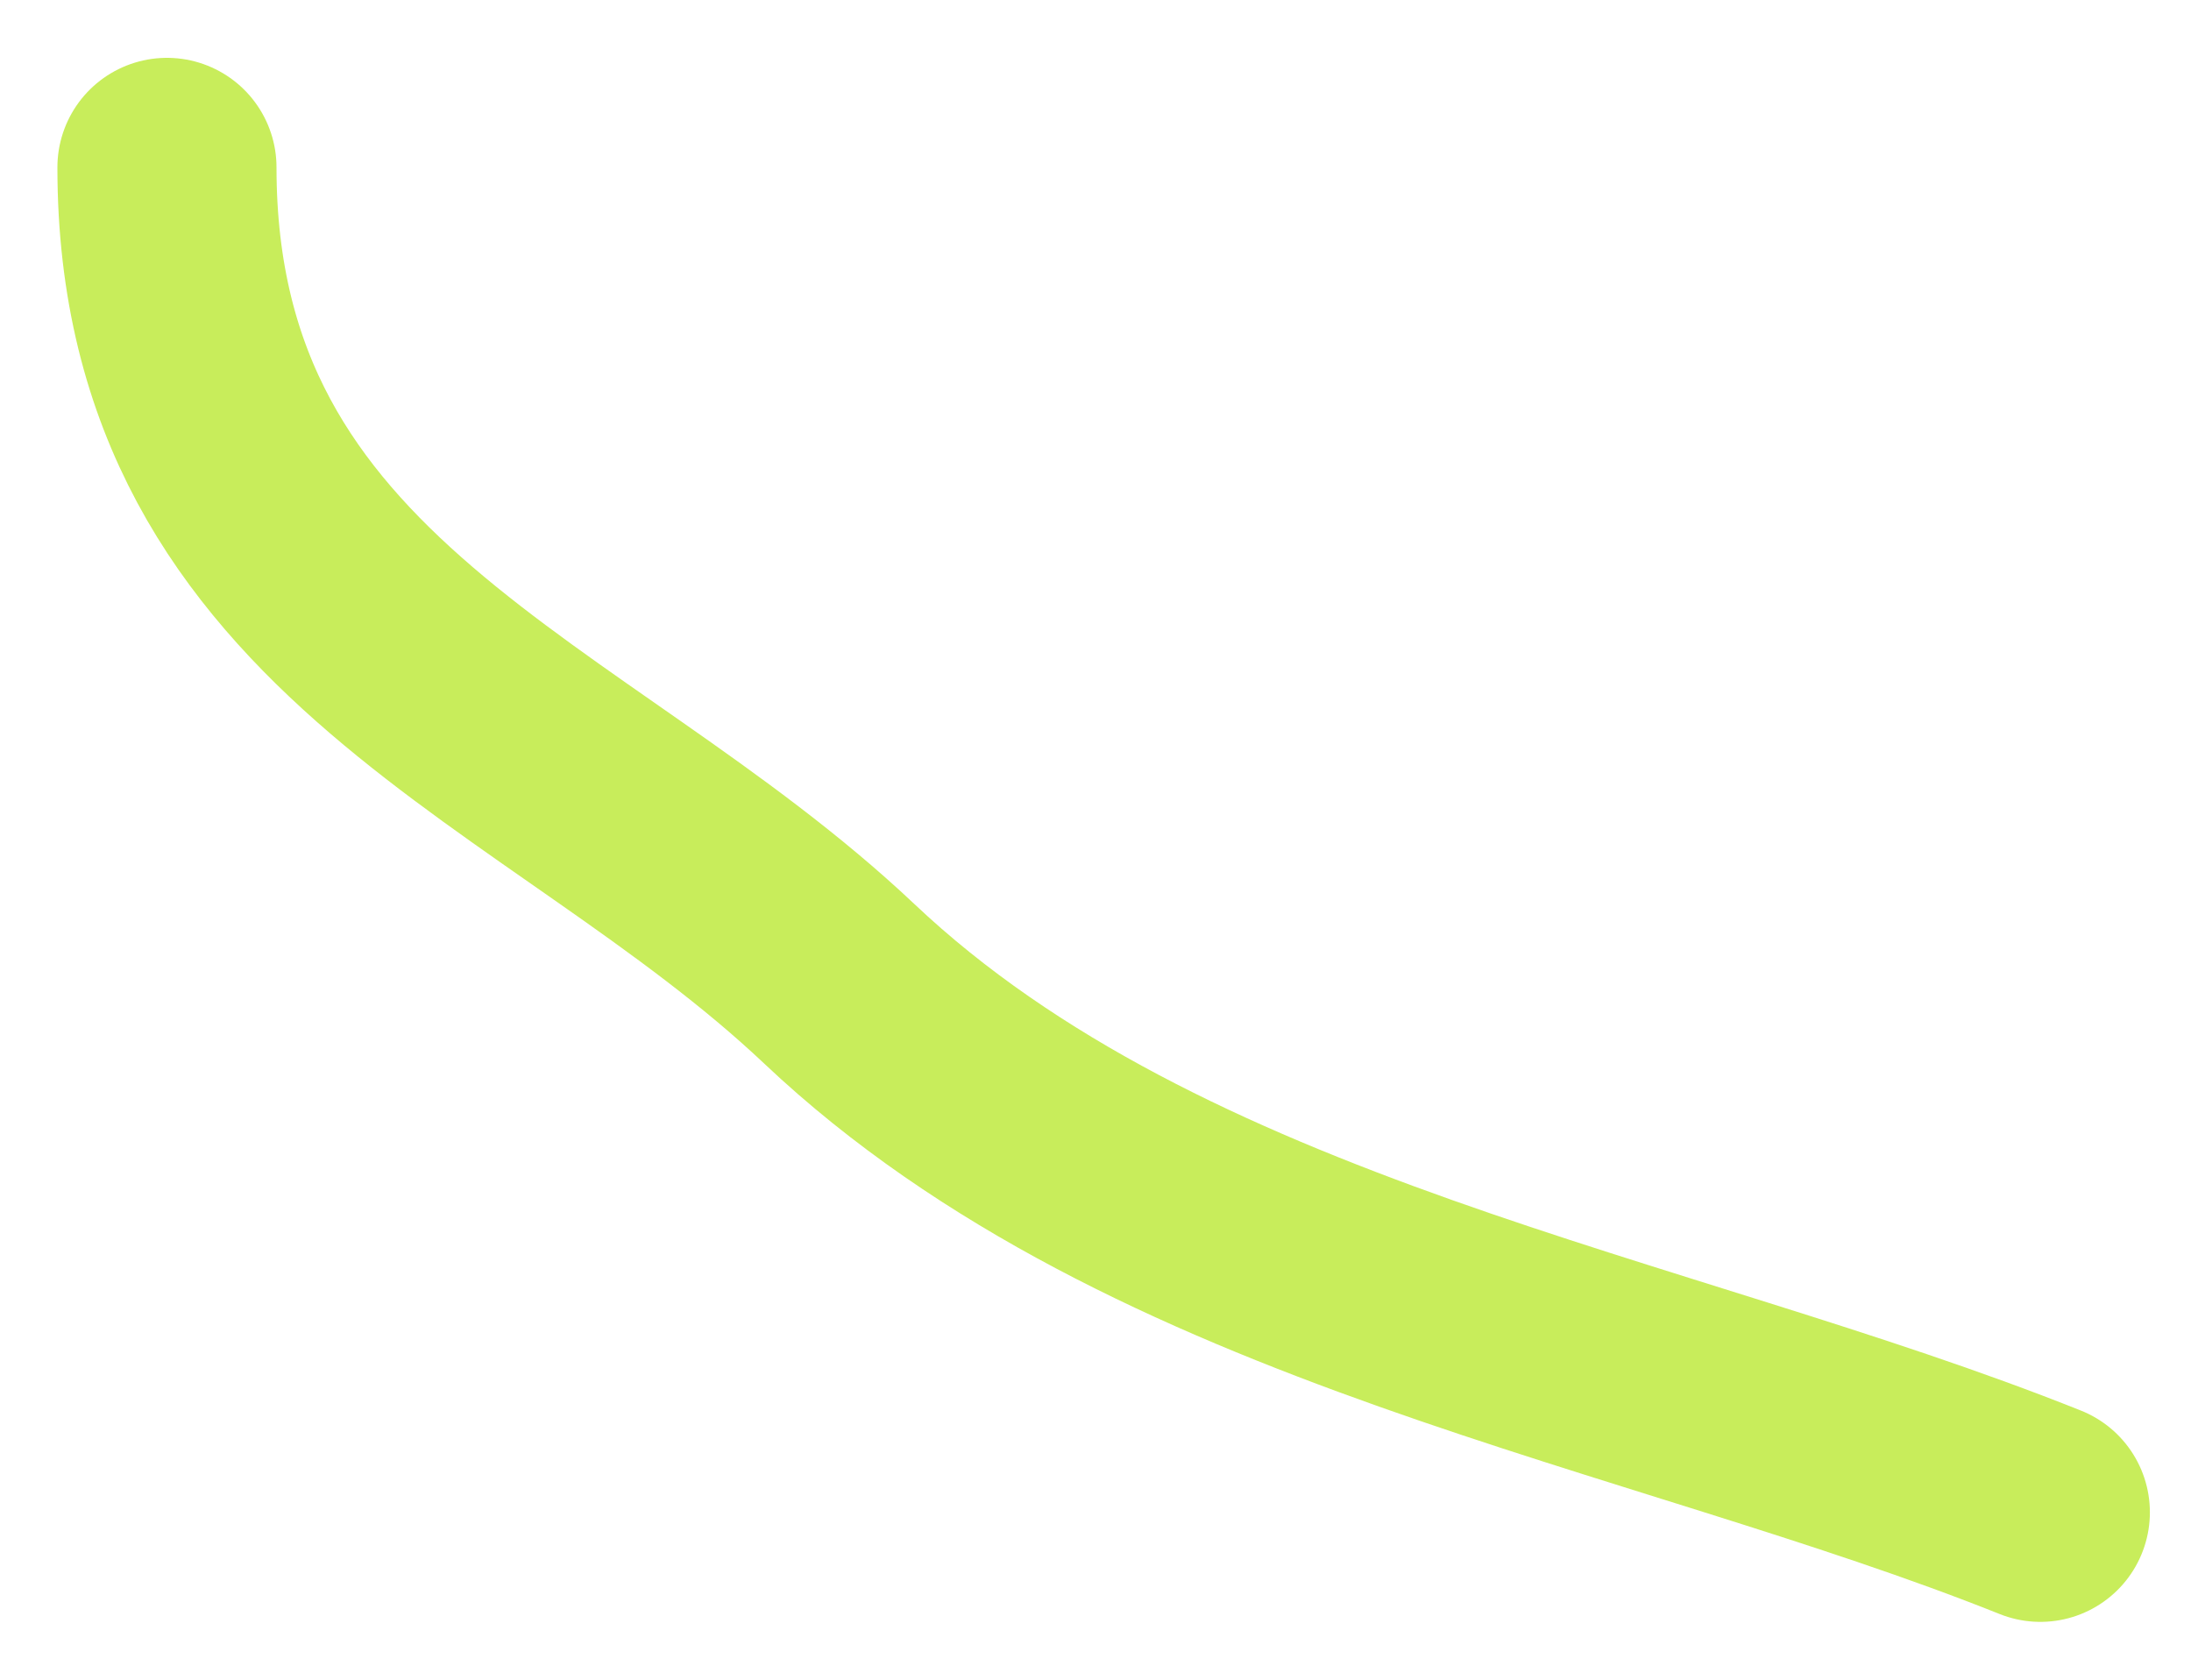 <?xml version="1.0" encoding="UTF-8"?> <svg xmlns="http://www.w3.org/2000/svg" width="30" height="23" viewBox="0 0 30 23" fill="none"> <path d="M2.286 2.292C2.286 8.526 7.775 9.96 11.494 13.473C15.849 17.586 22.695 18.611 27.937 20.708" stroke="#C8ED5B" stroke-width="3" stroke-linecap="round"></path> </svg> 
